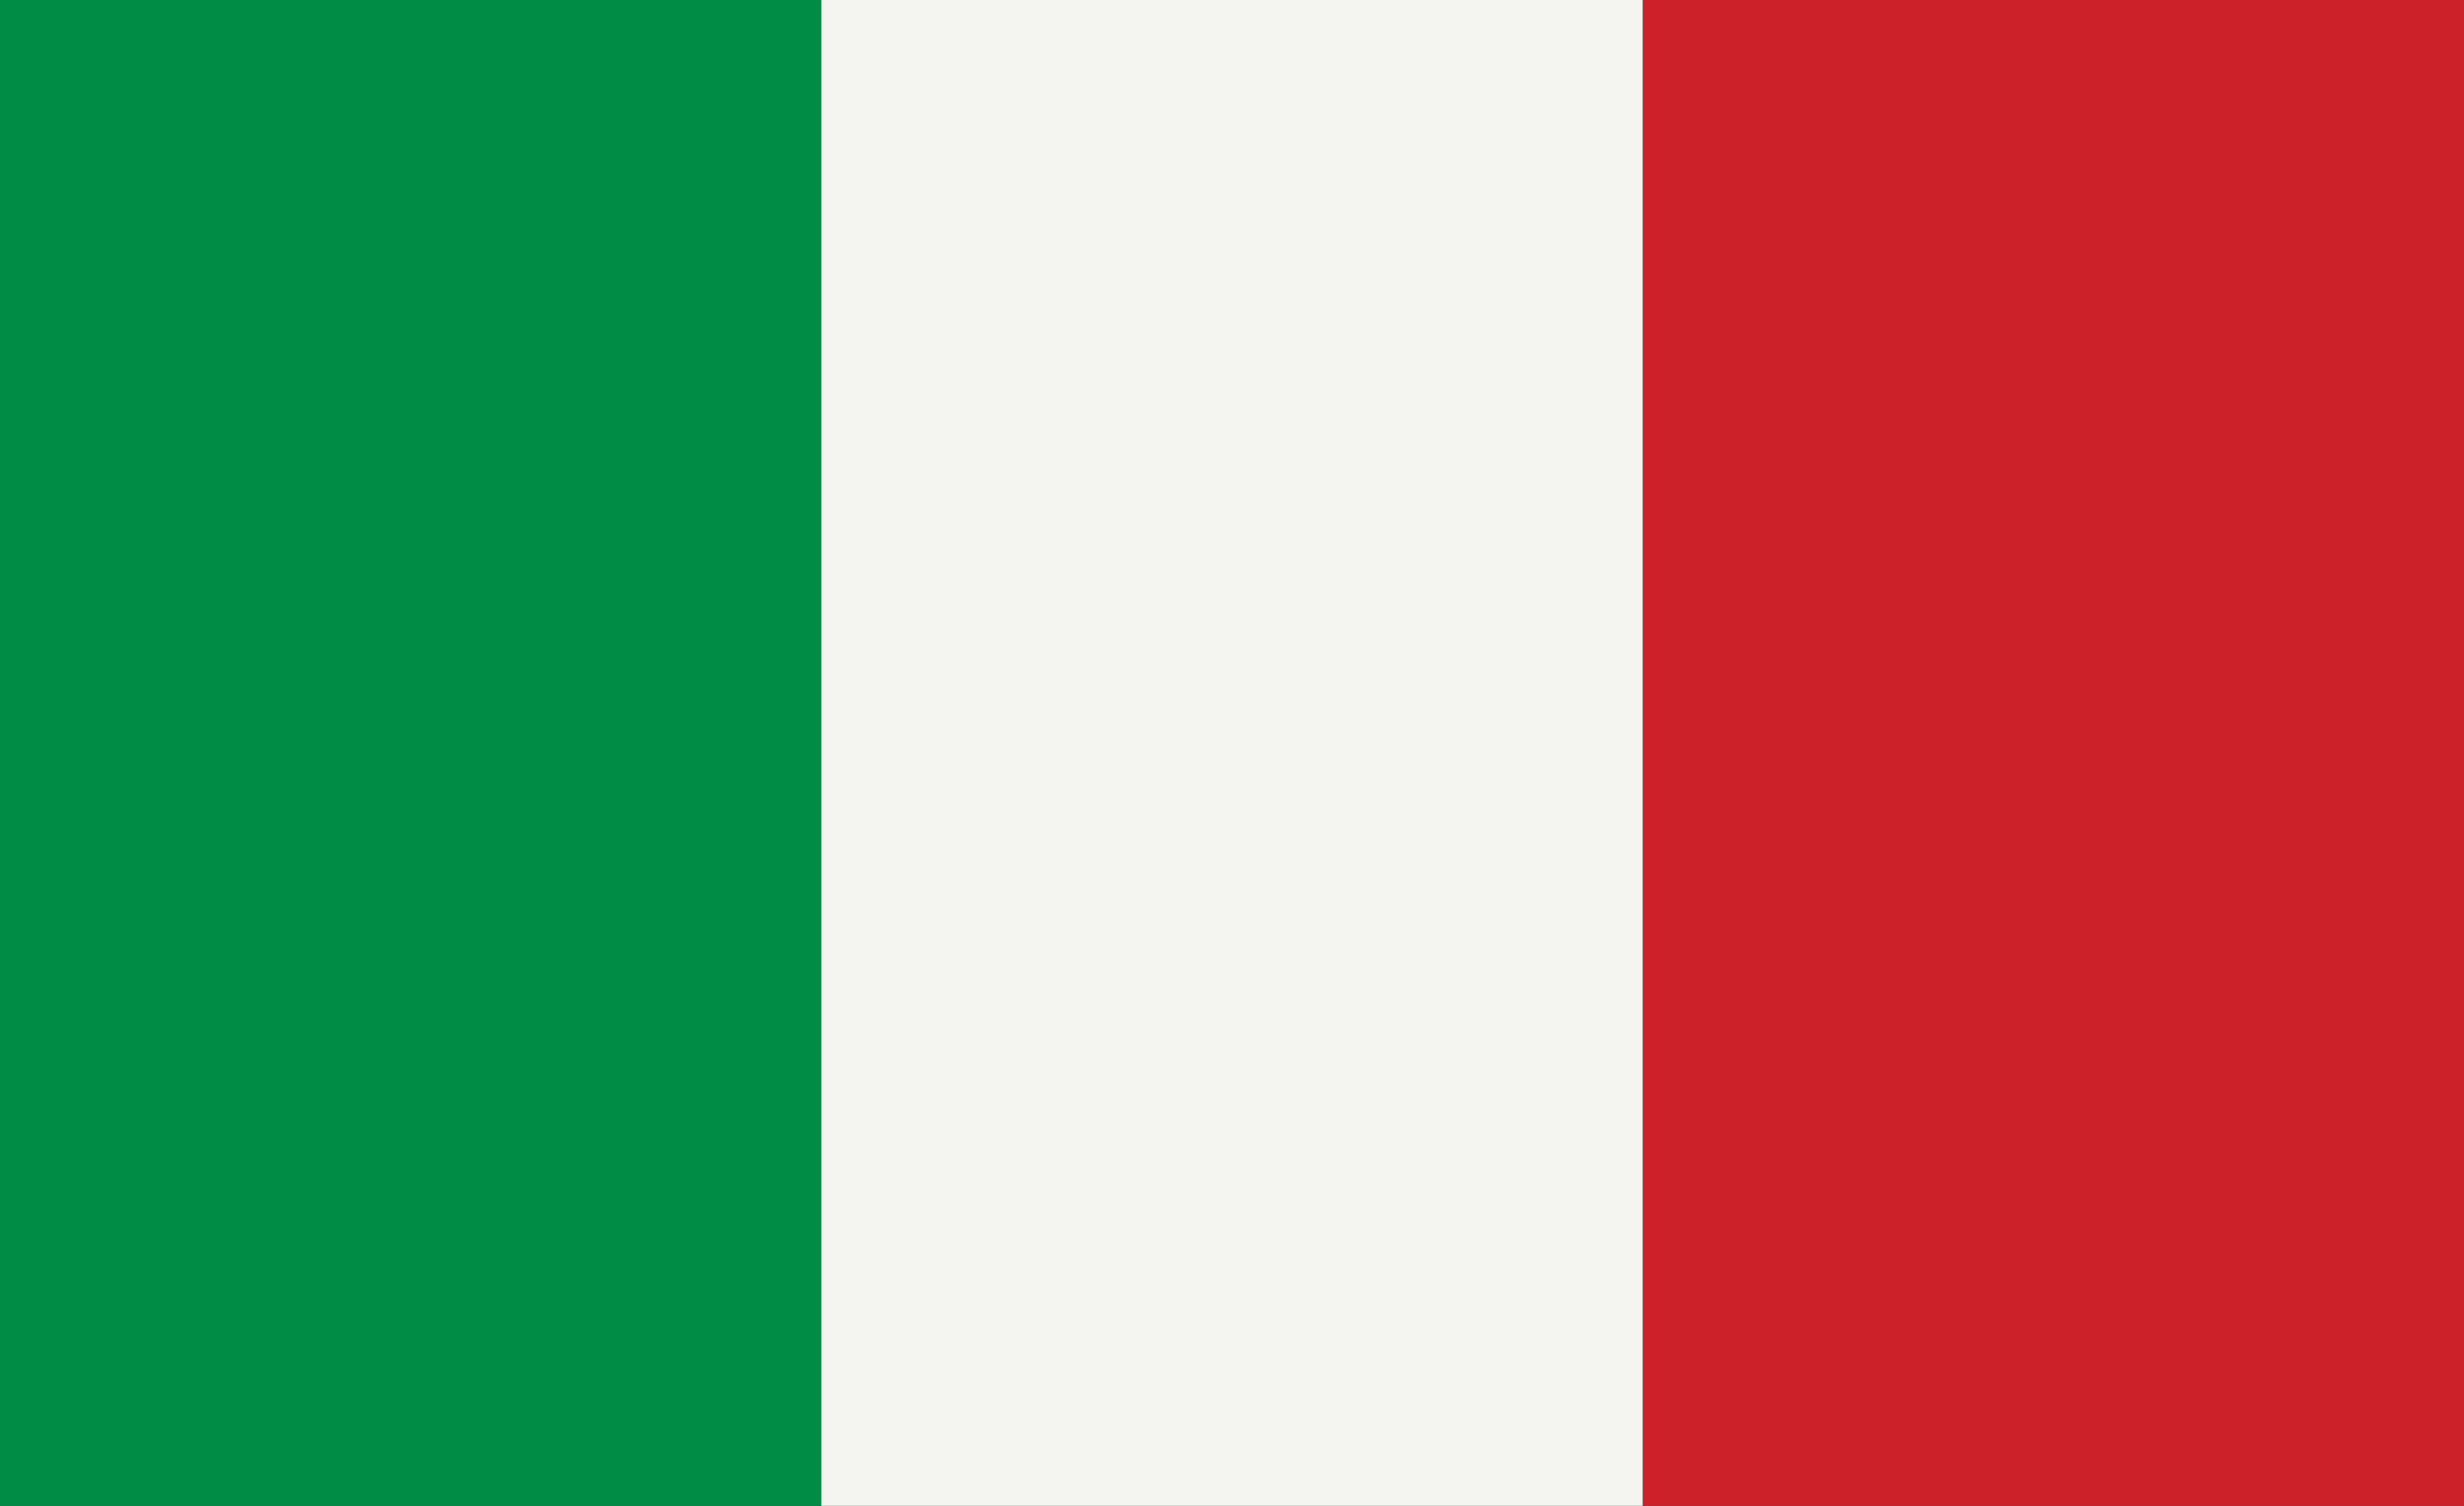<svg id="flag_ita" xmlns="http://www.w3.org/2000/svg" width="36" height="22" viewbox="0 0 36 22">
    <rect width="100%" height="100%" fill="#333333" stroke="none"/>
    <g id="Raggruppa_40" data-name="Raggruppa 40" transform="translate(-1780 -59)">
        <rect id="Rettangolo_54" data-name="Rettangolo 54" width="12" height="22" transform="translate(1780 59)" fill="#008c45"/>
        <rect id="Rettangolo_55" data-name="Rettangolo 55" width="12" height="22" transform="translate(1804 59)" fill="#cd212a"/>
        <rect id="Rettangolo_56" data-name="Rettangolo 56" width="12" height="22" transform="translate(1792 59)" fill="#f4f5f0"/>
    </g>
</svg>